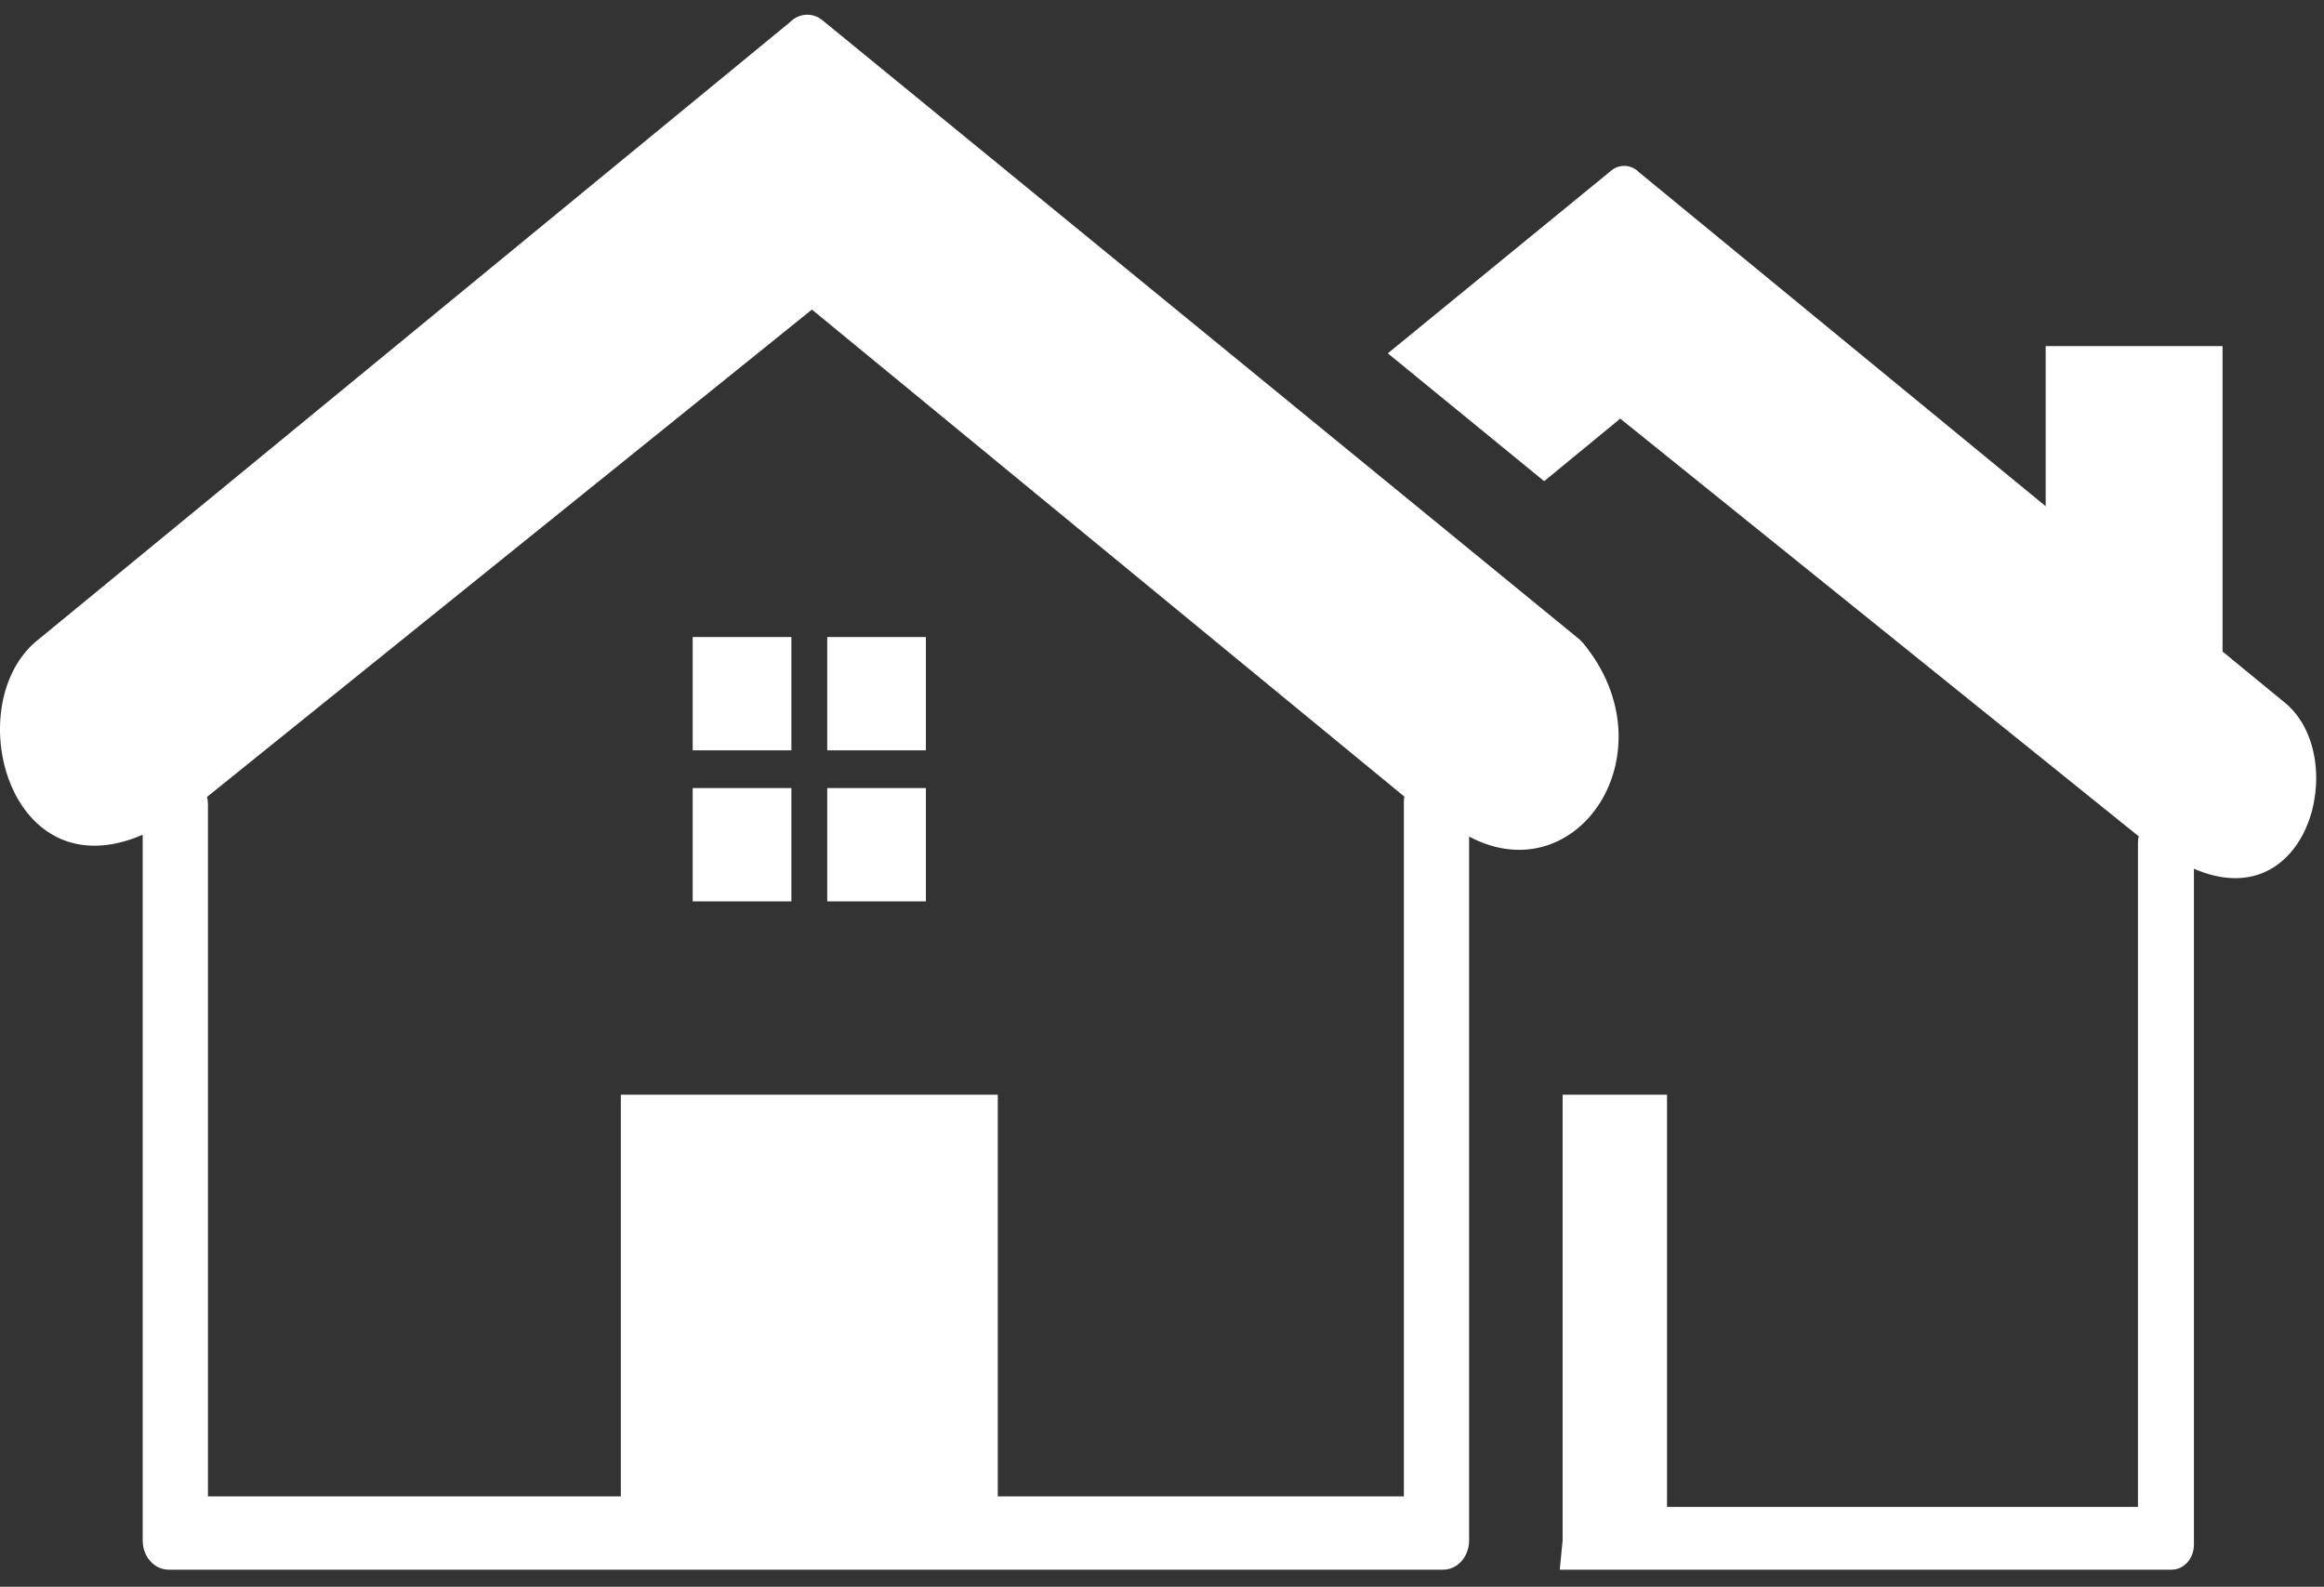 <svg width="104" height="71" viewBox="0 0 104 71" fill="none" xmlns="http://www.w3.org/2000/svg">
<rect x="0" y="0" width="104" height="71" fill="#333333" stroke="none"/>
<path fill-rule="evenodd" clip-rule="evenodd" d="M30.998 28.503H35.415V33.574H30.998V28.503ZM27.783 48.982H44.651V66.957H62.824V35.895C62.824 35.809 62.832 35.727 62.846 35.645L36.334 13.852L9.266 35.657C9.292 35.764 9.306 35.877 9.306 35.993V66.957H27.783V48.982ZM65.743 68.933C65.743 69.652 65.225 70.236 64.581 70.236H7.547C6.905 70.236 6.385 69.652 6.385 68.933V37.351C0.431 39.925 -1.774 31.693 1.553 28.751L35.34 1.002C35.751 0.579 36.385 0.536 36.839 0.934L70.699 28.623C70.697 28.628 70.825 28.751 70.837 28.767C74.845 33.615 70.62 40.018 65.743 37.433V68.933ZM69.928 48.982H74.6V67.426H95.675V37.708C95.675 37.61 95.687 37.512 95.707 37.421L72.507 18.732L69.102 21.531L62.105 15.81L72.074 7.658C72.259 7.495 72.49 7.412 72.725 7.423C72.96 7.434 73.184 7.538 73.357 7.717L91.545 22.652V15.487H99.46V29.153L102.321 31.502C105.161 33.981 103.303 41.089 98.179 38.872V69.12C98.179 69.736 97.731 70.236 97.183 70.236H69.8L69.928 68.933V48.982ZM41.434 35.263H37.019V40.334H41.434V35.263ZM30.998 35.263H35.415V40.334H30.998V35.263ZM41.434 28.503H37.019V33.574H41.434V28.503Z" fill="white"/>
</svg>
